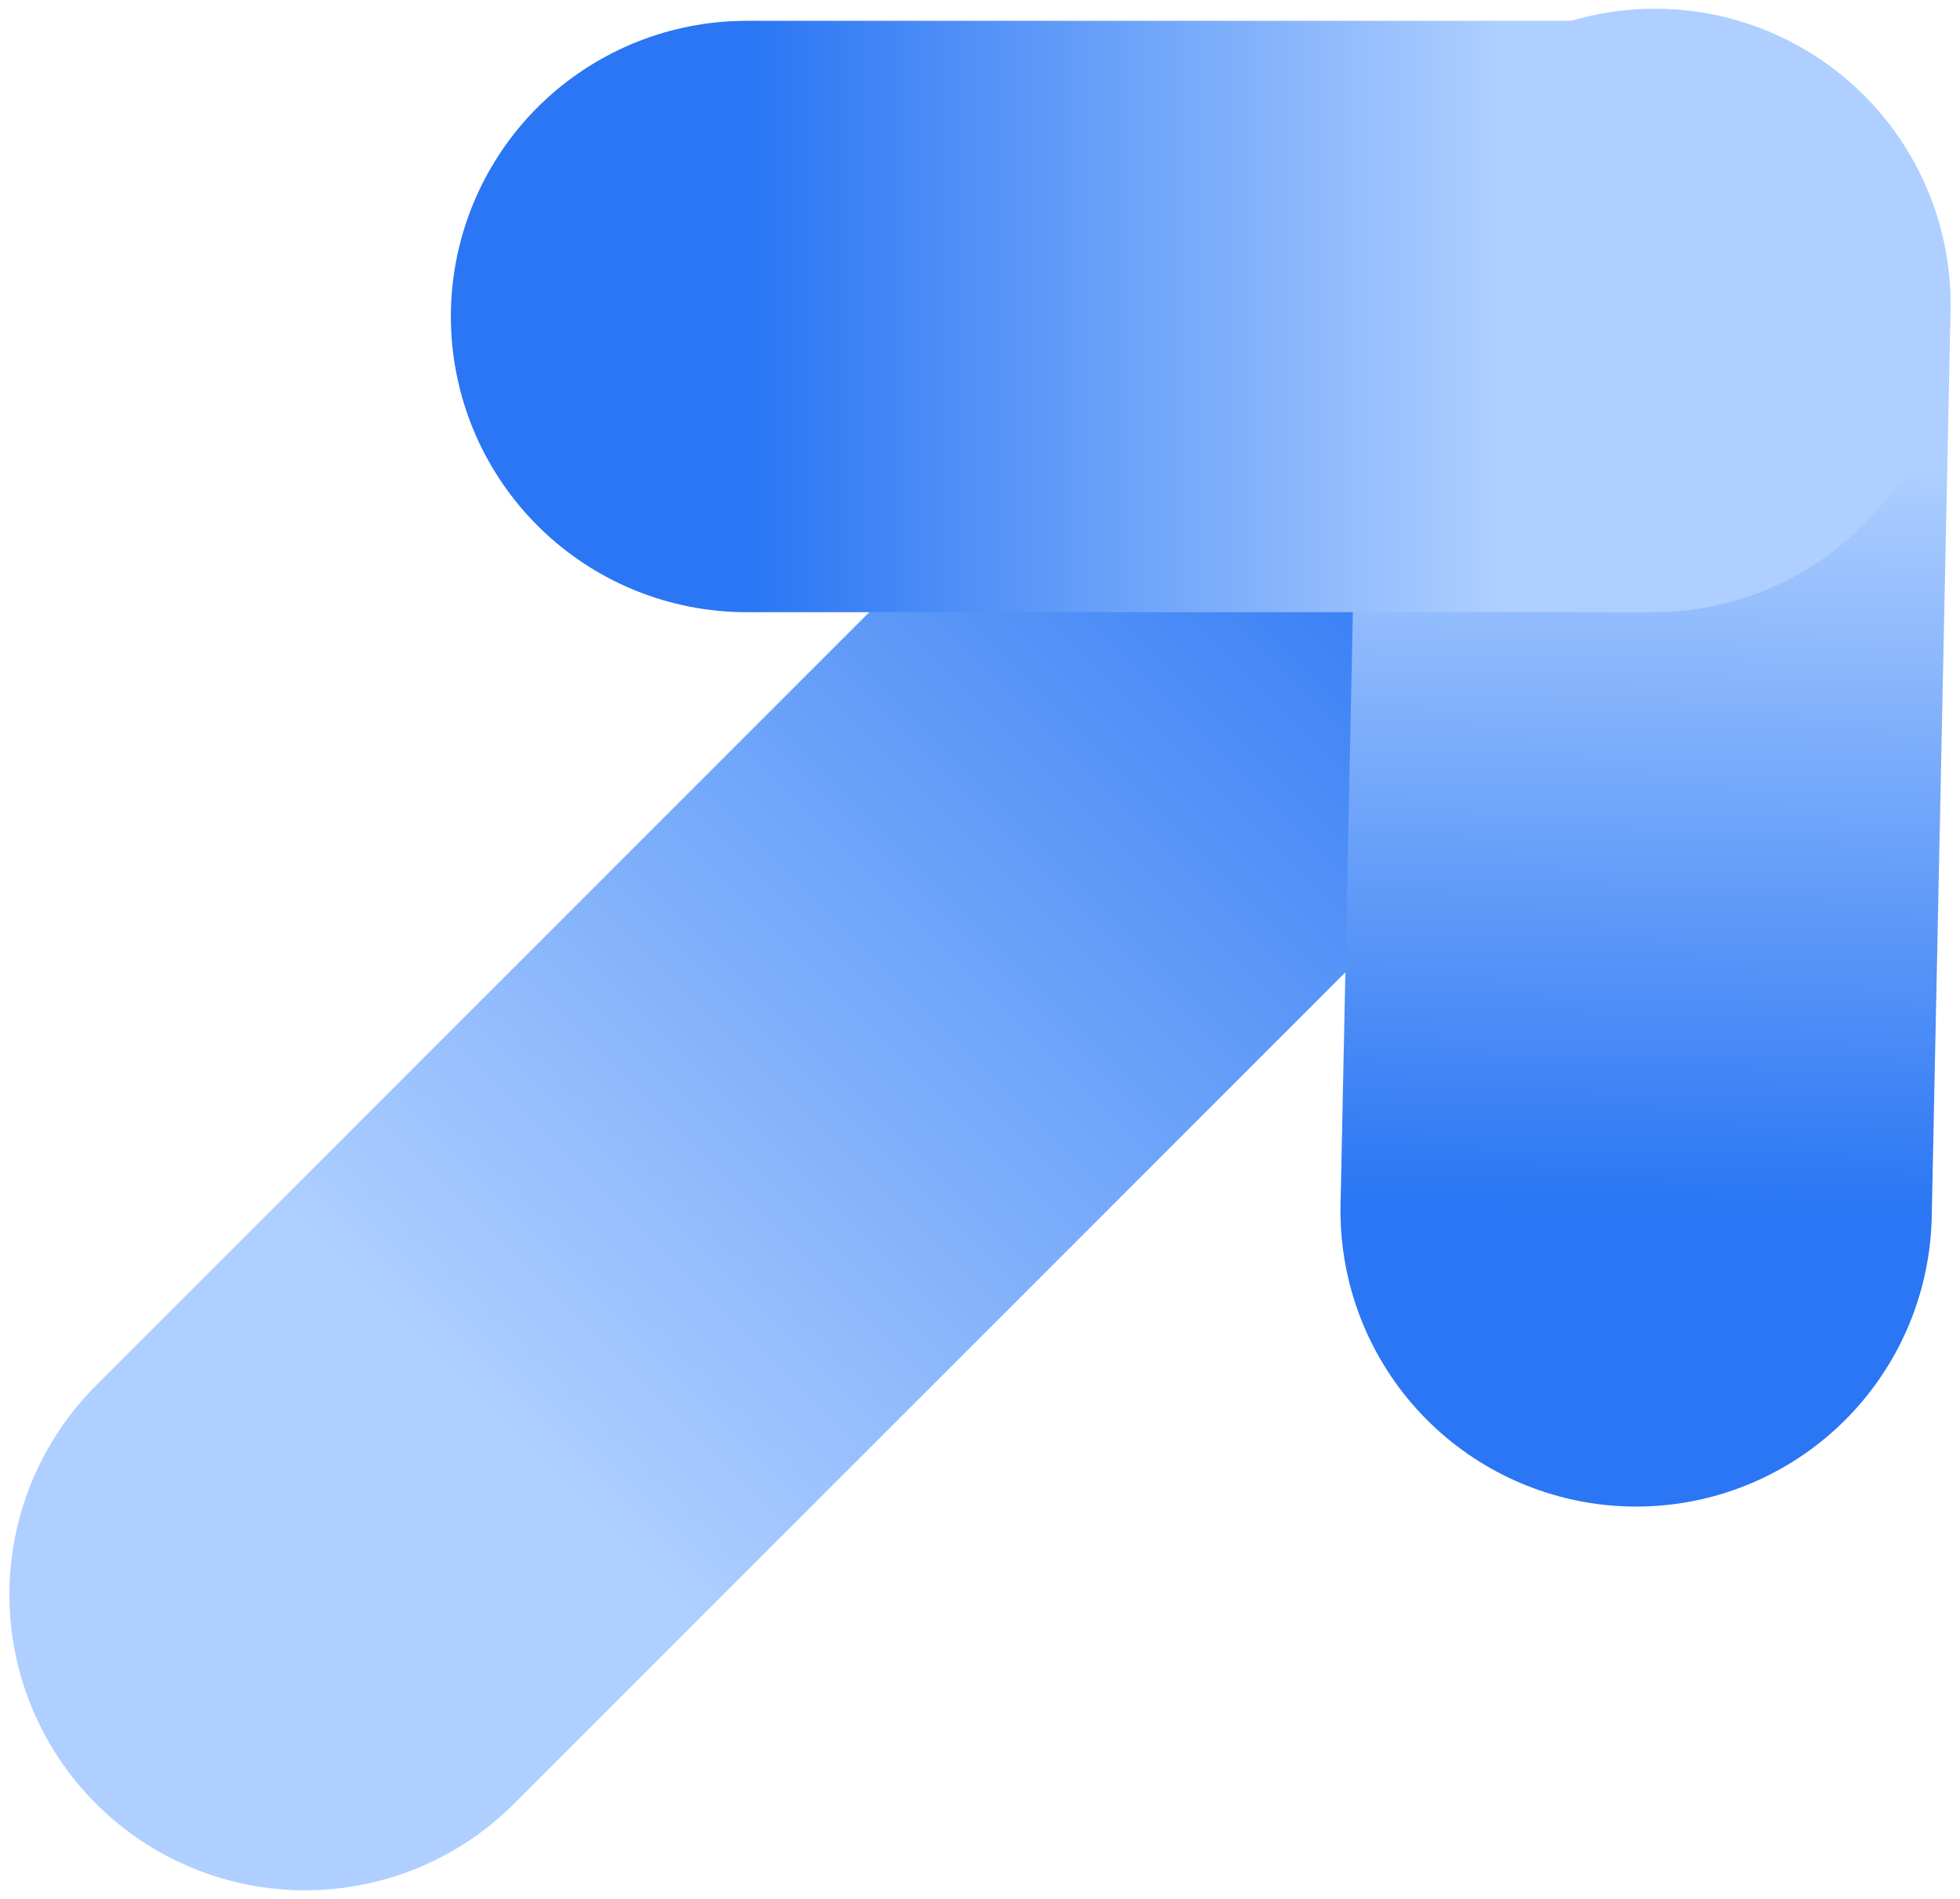 <svg viewBox="0 0 291.7 282.6" xmlns="http://www.w3.org/2000/svg" xmlns:xlink="http://www.w3.org/1999/xlink"><linearGradient id="a" gradientTransform="matrix(.707 .707 1.131 -1.131 -964.8 1087.2)" gradientUnits="userSpaceOnUse" x1="113.4" x2="113.4" y1="769.8" y2="1024.2"><stop offset=".3" stop-color="#aecfff"/><stop offset=".8" stop-color="#2a76f4"/></linearGradient><linearGradient id="b" gradientTransform="matrix(-1 -.021 -.021 1 2335.3 24.6)" x1="2088.1" x2="2088.1" xlink:href="#a" y1="20.6" y2="243.6"/><linearGradient id="c" gradientTransform="matrix(0 -1 -1 -0 1976.3 2046.6)" x1="1999.5" x2="1999.5" xlink:href="#a" y1="1686.2" y2="1909.2"/><g fill="none" stroke-linecap="round" stroke-linejoin="round" stroke-width="88"><path d="m45.4 237.3 190.2-190.2" stroke="url(#a)"/><path d="m246.3 45.3-2.8 134.9" stroke="url(#b)"/><path d="m246.1 47.1h-135" stroke="url(#c)"/></g></svg>